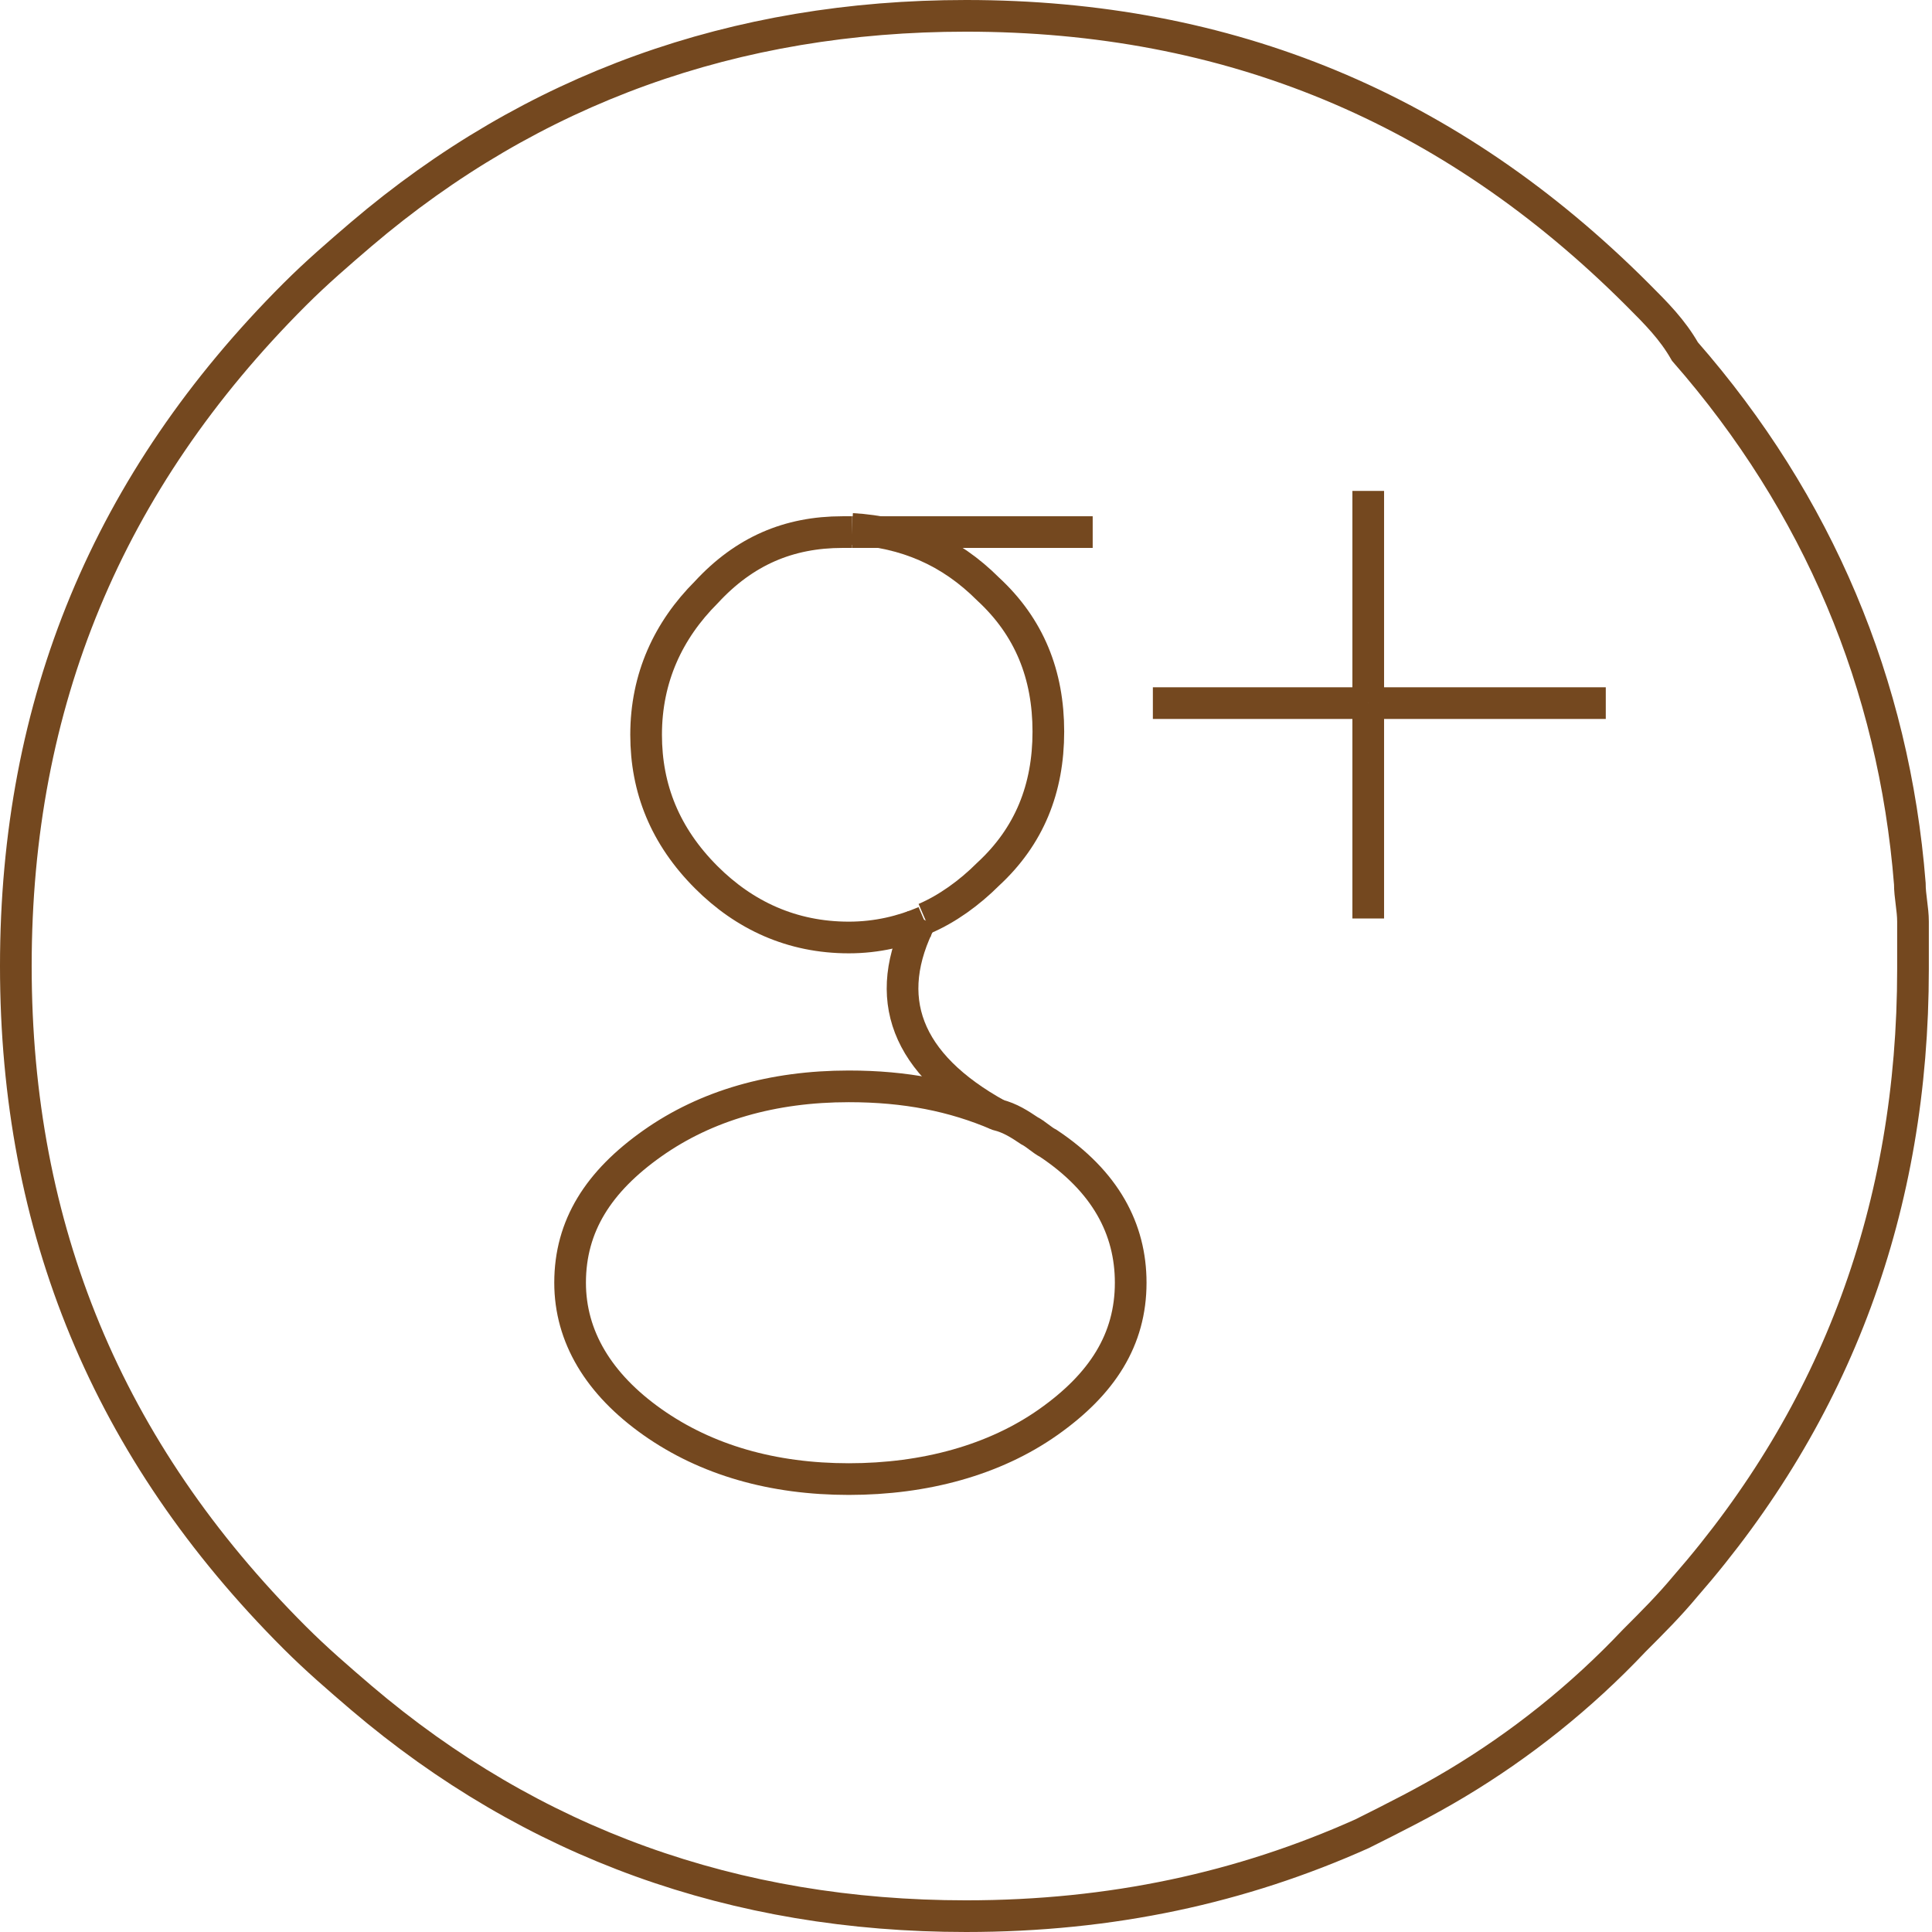 <!-- Icon Google Plus -->
<svg version="1.1"
	 xmlns="http://www.w3.org/2000/svg" xmlns:xlink="http://www.w3.org/1999/xlink" xmlns:a="http://ns.adobe.com/AdobeSVGViewerExtensions/3.0/"
	 x="0px" y="0px" width="61px" height="61px" viewBox="0 0 61 61" style="enable-background:new 0 0 61 61;" xml:space="preserve">
<style type="text/css">
	.st0{fill:none;stroke:#74481F;stroke-miterlimit:10;}
</style>
<defs>
</defs>
<g>
	<g>
		<path class="st0" d="M51.7,9.3c-5.9-5.9-12.9-8.8-21.2-8.8c-7.3,0-13.7,2.3-19.1,6.9C10.7,8,10,8.6,9.3,9.3
			c-5.9,5.9-8.8,12.9-8.8,21.2c0,8.3,2.9,15.3,8.8,21.2c0.7,0.7,1.4,1.3,2.1,1.9c5.4,4.6,11.8,6.9,19.1,6.9c4.6,0,8.7-0.9,12.5-2.6
			c1-0.5,2-1,3-1.6c2-1.2,3.9-2.7,5.6-4.5c0.6-0.6,1.1-1.1,1.6-1.7c4.8-5.5,7.2-12,7.2-19.5c0-0.5,0-1,0-1.5c0-0.4-0.1-0.8-0.1-1.2
			c-0.5-6.3-2.9-12-7.1-16.8C52.8,10.4,52.3,9.9,51.7,9.3L51.7,9.3z"/>
		<line class="st0" x1="26.9" y1="16.8" x2="34.5" y2="16.8"/>
		<path class="st0" d="M29.2,29c0.7-0.3,1.4-0.8,2-1.4c1.3-1.2,1.9-2.7,1.9-4.5c0-1.8-0.6-3.3-1.9-4.5c-1.2-1.2-2.6-1.8-4.3-1.9"/>
		<path class="st0" d="M26.9,16.8h-0.3c-1.7,0-3.1,0.6-4.3,1.9c-1.2,1.2-1.9,2.7-1.9,4.5c0,1.7,0.6,3.2,1.9,4.5
			c1.2,1.2,2.7,1.9,4.5,1.9c0.9,0,1.7-0.2,2.4-0.5"/>
		<path class="st0" d="M31.5,35.2c-1.4-0.6-2.9-0.9-4.7-0.9c-2.4,0-4.5,0.6-6.2,1.8c-1.7,1.2-2.6,2.6-2.6,4.4c0,1.7,0.9,3.2,2.6,4.4
			c1.7,1.2,3.8,1.8,6.2,1.8c2.4,0,4.6-0.6,6.3-1.8c1.7-1.2,2.6-2.6,2.6-4.4c0-1.7-0.8-3.2-2.6-4.4c-0.2-0.1-0.4-0.3-0.6-0.4
			C32.2,35.5,31.9,35.3,31.5,35.2L31.5,35.2z"/>
		<path class="st0" d="M31.5,35.2c-2.9-1.6-3.7-3.7-2.4-6.2"/>
		<line class="st0" x1="43.2" y1="22.2" x2="50.7" y2="22.2"/>
		<line class="st0" x1="43.2" y1="29" x2="43.2" y2="22.2"/>
		<line class="st0" x1="43.2" y1="15.5" x2="43.2" y2="22.2"/>
		<line class="st0" x1="43.2" y1="22.2" x2="36.4" y2="22.2"/>
	</g>
</g>
</svg>